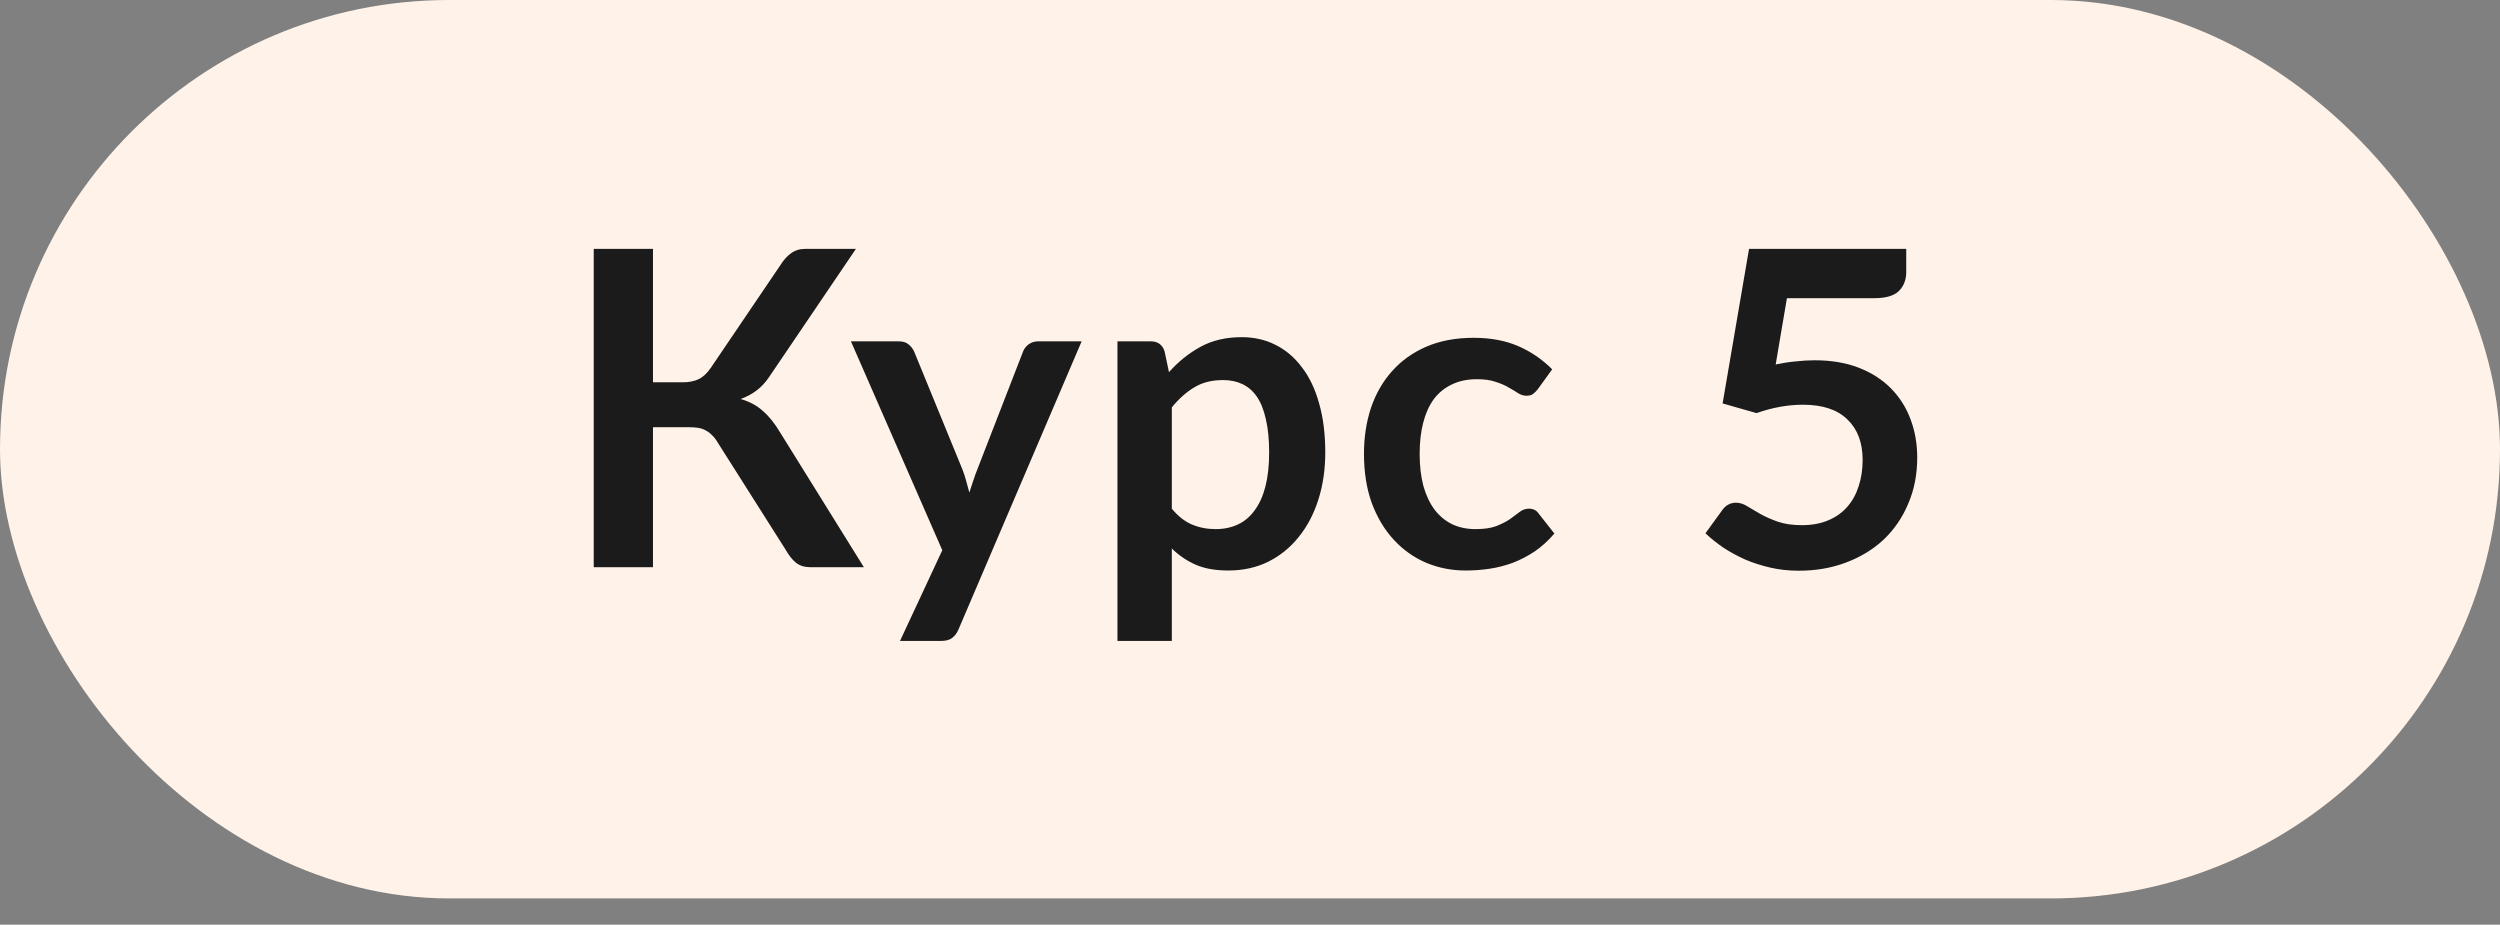 <?xml version="1.0" encoding="UTF-8"?> <svg xmlns="http://www.w3.org/2000/svg" width="73" height="27" viewBox="0 0 73 27" fill="none"><rect x="0" y="0" width="73" height="27" fill="#808080" stroke="none"/><rect width="73" height="26.234" rx="13.117" fill="#FFF2E8"></rect><path d="M25.225 16.562H23.656C23.494 16.562 23.356 16.52 23.245 16.434C23.138 16.348 23.037 16.222 22.943 16.055L20.963 12.931C20.911 12.841 20.856 12.768 20.796 12.712C20.74 12.652 20.678 12.605 20.609 12.57C20.545 12.532 20.47 12.506 20.384 12.493C20.303 12.48 20.209 12.474 20.102 12.474H19.067V16.562H17.337V7.267H19.067V11.163H19.941C20.116 11.163 20.269 11.133 20.397 11.073C20.526 11.013 20.646 10.901 20.757 10.739L22.795 7.73C22.881 7.593 22.981 7.481 23.097 7.396C23.213 7.31 23.352 7.267 23.515 7.267H24.993L22.467 10.996C22.36 11.158 22.236 11.293 22.094 11.401C21.953 11.508 21.796 11.591 21.625 11.651C21.882 11.724 22.099 11.84 22.274 11.998C22.454 12.153 22.626 12.367 22.788 12.641L25.225 16.562ZM31.584 9.967L27.99 18.375C27.943 18.487 27.881 18.57 27.804 18.626C27.731 18.686 27.617 18.716 27.463 18.716H26.28L27.515 16.067L24.847 9.967H26.242C26.366 9.967 26.462 9.997 26.531 10.057C26.604 10.117 26.657 10.186 26.692 10.263L28.093 13.683C28.14 13.798 28.179 13.914 28.209 14.03C28.243 14.146 28.275 14.263 28.305 14.383C28.344 14.263 28.382 14.146 28.421 14.03C28.46 13.91 28.502 13.792 28.55 13.676L29.874 10.263C29.908 10.177 29.964 10.106 30.041 10.051C30.122 9.995 30.212 9.967 30.311 9.967H31.584ZM34.217 14.853C34.397 15.071 34.592 15.225 34.802 15.315C35.017 15.405 35.248 15.45 35.496 15.45C35.736 15.45 35.953 15.405 36.146 15.315C36.339 15.225 36.502 15.088 36.634 14.904C36.772 14.72 36.877 14.488 36.949 14.21C37.022 13.927 37.059 13.595 37.059 13.213C37.059 12.828 37.026 12.502 36.962 12.236C36.902 11.966 36.814 11.748 36.699 11.581C36.583 11.413 36.441 11.291 36.274 11.214C36.111 11.137 35.925 11.098 35.715 11.098C35.385 11.098 35.104 11.169 34.873 11.311C34.642 11.448 34.423 11.643 34.217 11.896V14.853ZM34.134 10.867C34.404 10.563 34.71 10.316 35.053 10.128C35.396 9.939 35.799 9.845 36.261 9.845C36.621 9.845 36.949 9.92 37.245 10.07C37.545 10.22 37.802 10.438 38.016 10.726C38.235 11.008 38.402 11.36 38.518 11.78C38.638 12.195 38.698 12.673 38.698 13.213C38.698 13.706 38.631 14.163 38.498 14.583C38.366 15.003 38.175 15.367 37.926 15.675C37.682 15.984 37.384 16.226 37.033 16.402C36.686 16.573 36.296 16.659 35.863 16.659C35.494 16.659 35.179 16.603 34.918 16.492C34.657 16.376 34.423 16.218 34.217 16.016V18.716H32.63V9.967H33.6C33.806 9.967 33.941 10.063 34.005 10.256L34.134 10.867ZM44.906 11.362C44.859 11.422 44.812 11.469 44.765 11.503C44.722 11.538 44.657 11.555 44.572 11.555C44.49 11.555 44.411 11.531 44.334 11.484C44.257 11.433 44.165 11.377 44.057 11.317C43.95 11.253 43.822 11.197 43.672 11.15C43.526 11.098 43.344 11.073 43.125 11.073C42.847 11.073 42.603 11.124 42.393 11.227C42.183 11.326 42.007 11.469 41.865 11.658C41.728 11.846 41.626 12.076 41.557 12.345C41.488 12.611 41.454 12.913 41.454 13.252C41.454 13.603 41.49 13.916 41.563 14.191C41.641 14.465 41.75 14.696 41.891 14.885C42.033 15.069 42.204 15.21 42.405 15.309C42.607 15.403 42.834 15.45 43.087 15.45C43.34 15.45 43.543 15.42 43.697 15.36C43.856 15.296 43.989 15.228 44.096 15.155C44.203 15.078 44.295 15.009 44.373 14.949C44.454 14.885 44.544 14.853 44.642 14.853C44.771 14.853 44.867 14.902 44.932 15L45.388 15.579C45.212 15.785 45.022 15.958 44.816 16.1C44.61 16.237 44.396 16.348 44.173 16.434C43.955 16.515 43.727 16.573 43.492 16.608C43.26 16.642 43.029 16.659 42.798 16.659C42.39 16.659 42.007 16.584 41.647 16.434C41.287 16.28 40.972 16.057 40.702 15.765C40.432 15.474 40.218 15.118 40.059 14.698C39.905 14.274 39.828 13.792 39.828 13.252C39.828 12.768 39.896 12.32 40.033 11.908C40.175 11.493 40.38 11.135 40.651 10.835C40.92 10.531 41.255 10.293 41.653 10.121C42.052 9.95 42.51 9.864 43.029 9.864C43.522 9.864 43.953 9.944 44.321 10.102C44.694 10.261 45.028 10.488 45.324 10.784L44.906 11.362ZM51.85 10.642C52.055 10.599 52.252 10.569 52.441 10.552C52.63 10.531 52.812 10.52 52.987 10.52C53.476 10.52 53.907 10.593 54.28 10.739C54.652 10.884 54.965 11.086 55.218 11.343C55.471 11.6 55.662 11.902 55.79 12.249C55.919 12.592 55.983 12.963 55.983 13.361C55.983 13.854 55.895 14.304 55.719 14.711C55.548 15.118 55.308 15.467 55 15.759C54.691 16.046 54.325 16.269 53.9 16.427C53.48 16.586 53.022 16.665 52.525 16.665C52.233 16.665 51.957 16.635 51.695 16.575C51.434 16.515 51.188 16.436 50.956 16.337C50.729 16.235 50.517 16.119 50.32 15.99C50.127 15.857 49.953 15.718 49.799 15.572L50.288 14.898C50.391 14.752 50.526 14.679 50.693 14.679C50.8 14.679 50.909 14.713 51.02 14.782C51.132 14.85 51.258 14.925 51.4 15.007C51.545 15.088 51.715 15.163 51.908 15.232C52.105 15.3 52.34 15.335 52.615 15.335C52.906 15.335 53.163 15.288 53.386 15.193C53.609 15.099 53.793 14.968 53.939 14.801C54.089 14.63 54.2 14.428 54.273 14.197C54.35 13.961 54.389 13.706 54.389 13.432C54.389 12.926 54.241 12.532 53.945 12.249C53.654 11.962 53.221 11.818 52.647 11.818C52.205 11.818 51.753 11.9 51.29 12.063L50.3 11.78L51.072 7.267H55.662V7.942C55.662 8.169 55.591 8.354 55.45 8.495C55.308 8.636 55.068 8.707 54.73 8.707H52.178L51.85 10.642Z" fill="#1B1B1B"></path></svg> 